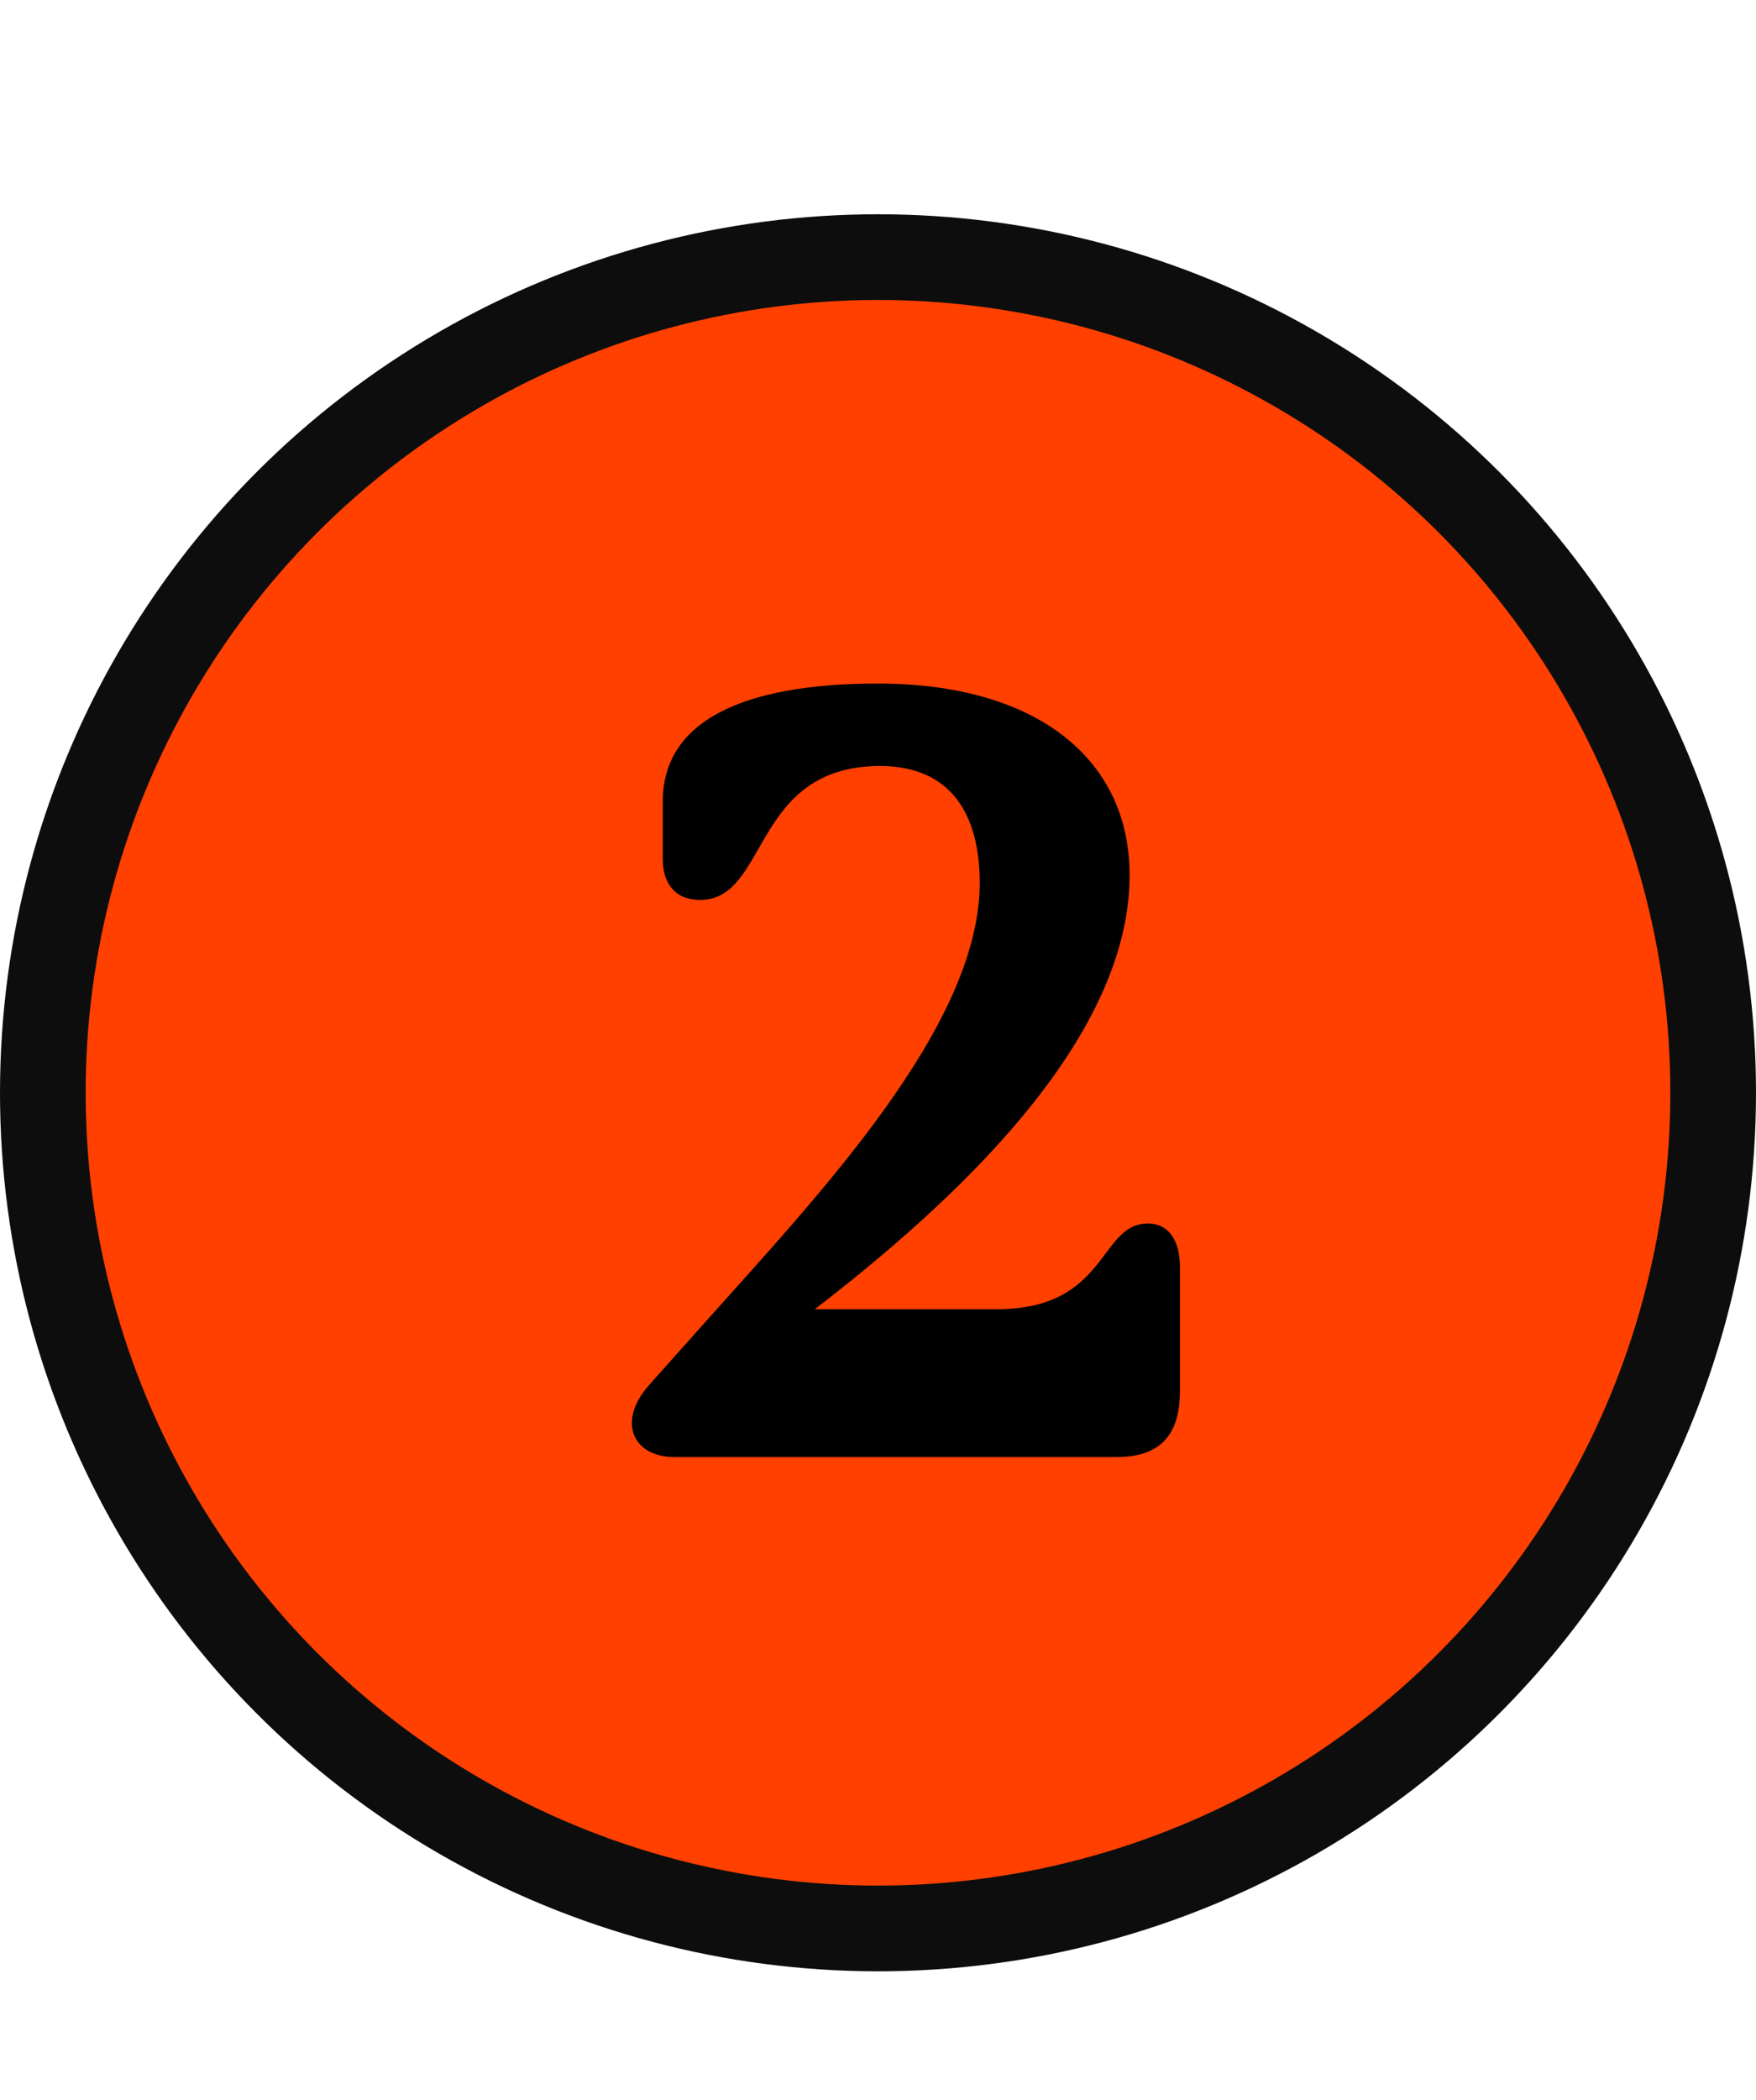 <svg width="82" height="98" viewBox="0 0 82 98" fill="none" xmlns="http://www.w3.org/2000/svg">
<circle cx="41" cy="51" r="39" fill="#FF4000" stroke="#0D0D0D" stroke-width="4"/>
<path d="M31.5 68C29.55 68 28.8 66.35 30.3 64.65L32.8 61.85C38.2 55.8 45.75 47.9 45.75 41.2C45.75 38 44.4 35.75 41.1 35.75C35.1 35.75 35.9 42 32.7 42C31.5 42 30.95 41.2 30.95 40.1V37.4C30.95 33.7 34.6 31.9 41 31.9C48.25 31.9 52.75 35.3 52.75 40.85C52.75 48.65 44.35 56.25 38.05 61.1H46.55C51.75 61.1 51.3 57.1 53.6 57.1C54.55 57.1 55.1 57.85 55.1 59.15V64.9C55.1 66.6 54.5 68 52.15 68H31.5Z" fill="black"/>
</svg>
